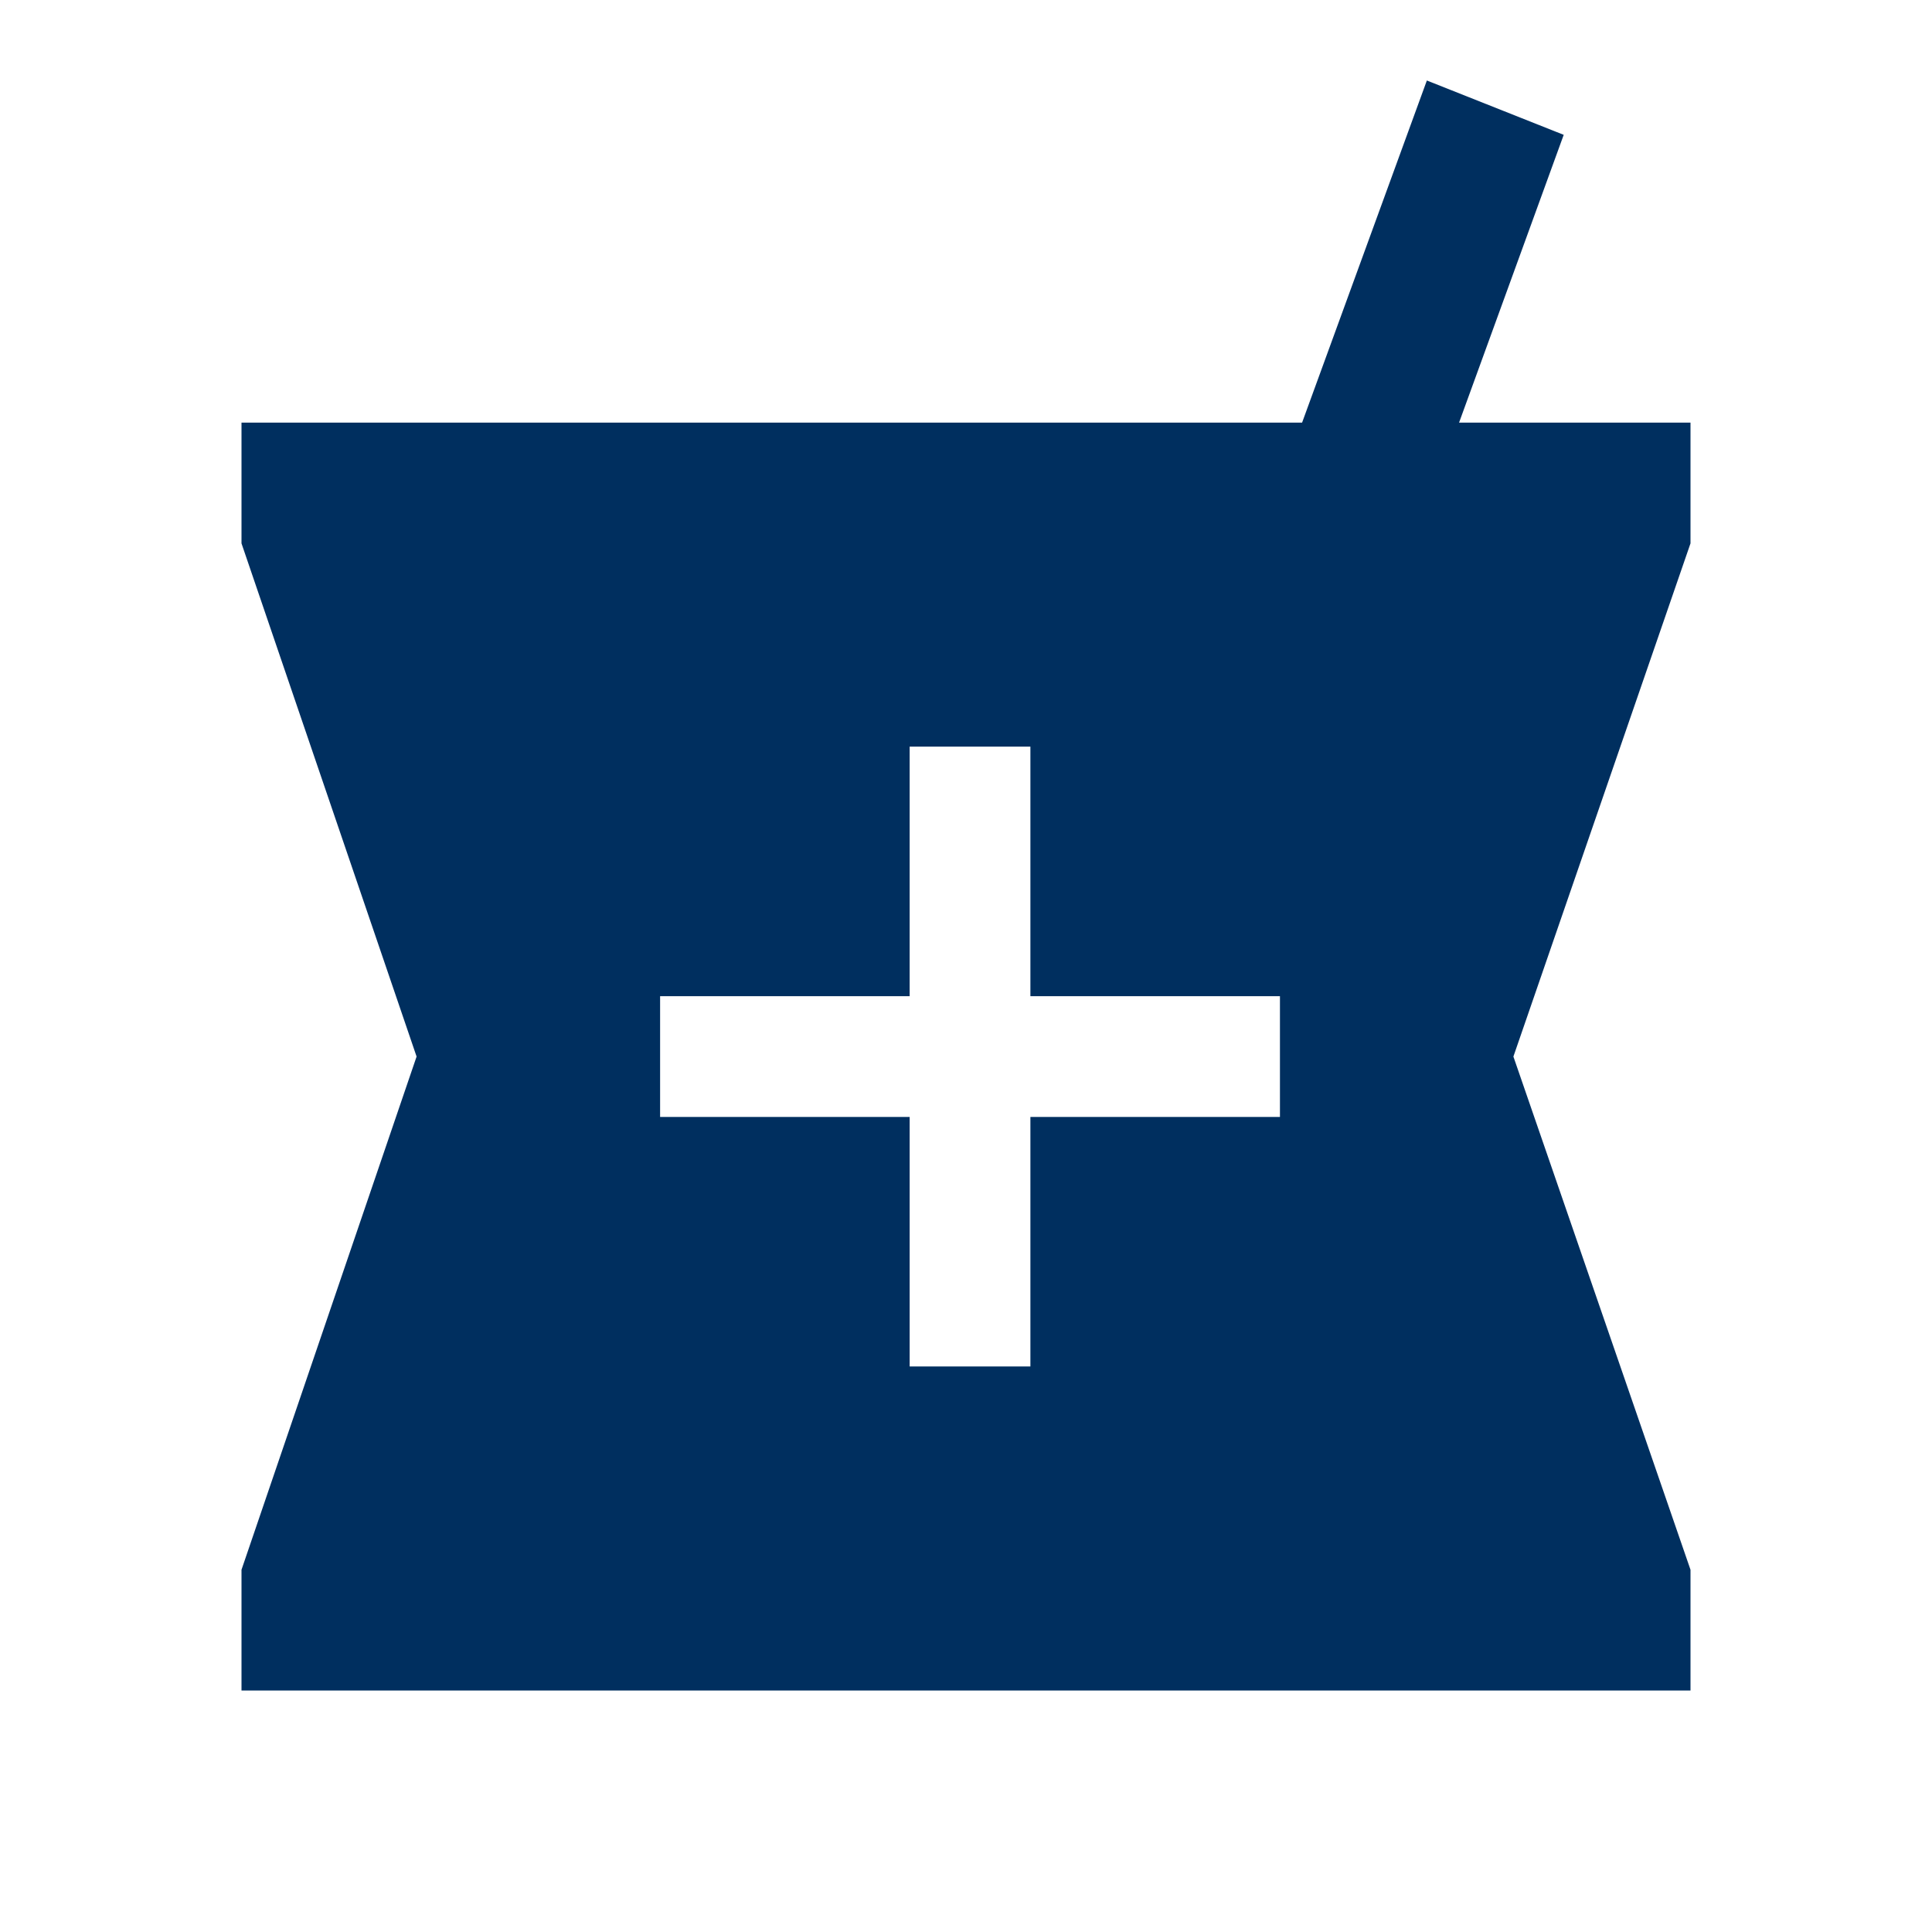 <?xml version="1.0" encoding="UTF-8"?> <svg xmlns="http://www.w3.org/2000/svg" height="48px" viewBox="0 -960 960 960" width="48px" fill="#002f5f"><path d="M120-120v-60l87-255-87-255v-60h527l62-170 68 27-52 143h115v60l-88 255 88 255v60H120Zm332-161h60v-124h124v-60H512v-124h-60v124H328v60h124v124Z"></path></svg> 